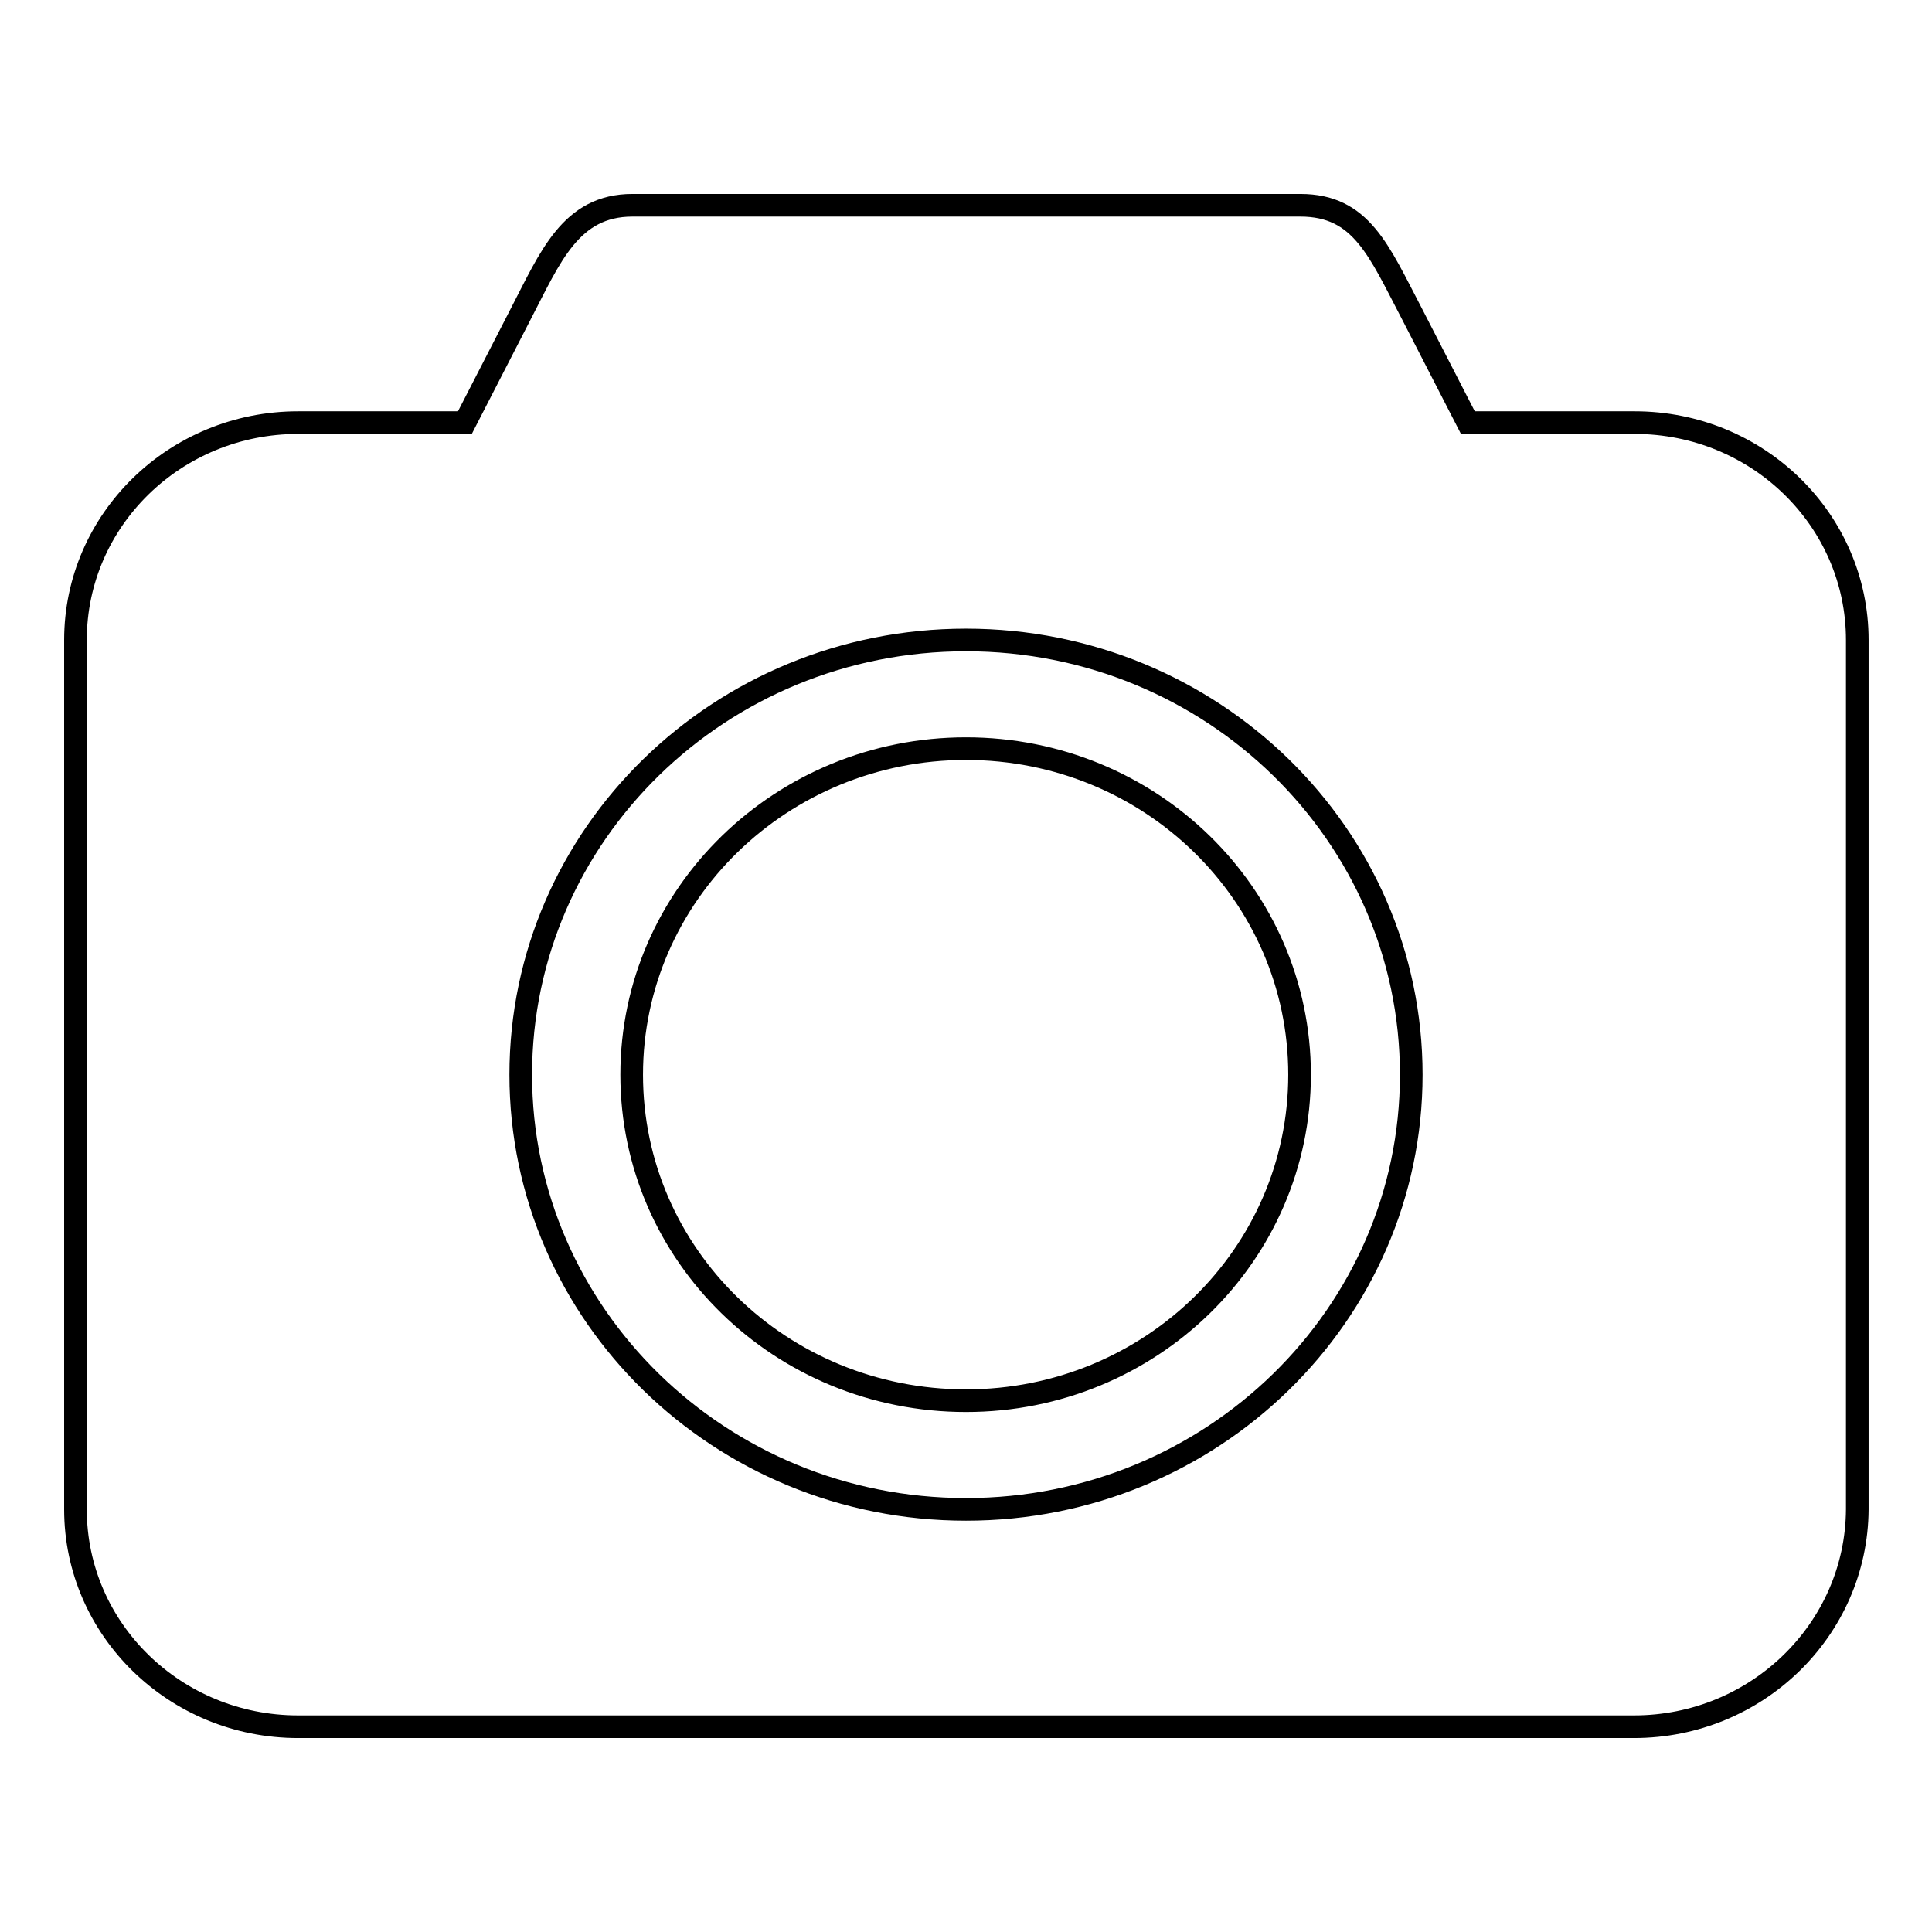 <?xml version="1.0" encoding="utf-8"?>
<!-- Svg Vector Icons : http://www.onlinewebfonts.com/icon -->
<!DOCTYPE svg PUBLIC "-//W3C//DTD SVG 1.1//EN" "http://www.w3.org/Graphics/SVG/1.1/DTD/svg11.dtd">
<svg version="1.1" xmlns="http://www.w3.org/2000/svg" xmlns:xlink="http://www.w3.org/1999/xlink" x="0px" y="0px" viewBox="0 0 256 256" enable-background="new 0 0 256 256" xml:space="preserve">
<g><g><path stroke-width="3" fill-opacity="0" stroke="#000000"  d="M216.5,228.8h-177C23.2,228.8,10,215.9,10,200V84.8C10,68.9,23.2,56,39.5,56h22.1L69,41.6c3.9-7.5,6.6-14.4,14.8-14.4h88.5c8.1,0,10.4,6,14.8,14.4l7.4,14.4h22.1c16.3,0,29.5,12.9,29.5,28.8V200C246,215.9,232.8,228.8,216.5,228.8z M128,200c-32.6,0-59-25.8-59-57.6c0-31.8,26.4-57.6,59-57.6c32.6,0,59,25.8,59,57.6C187,174.2,160.6,200,128,200z M128,99.2c-24.4,0-44.3,19.3-44.3,43.2c0,23.9,19.8,43.2,44.3,43.2c24.4,0,44.2-19.3,44.2-43.2C172.2,118.5,152.4,99.2,128,99.2z"/></g></g>
</svg>